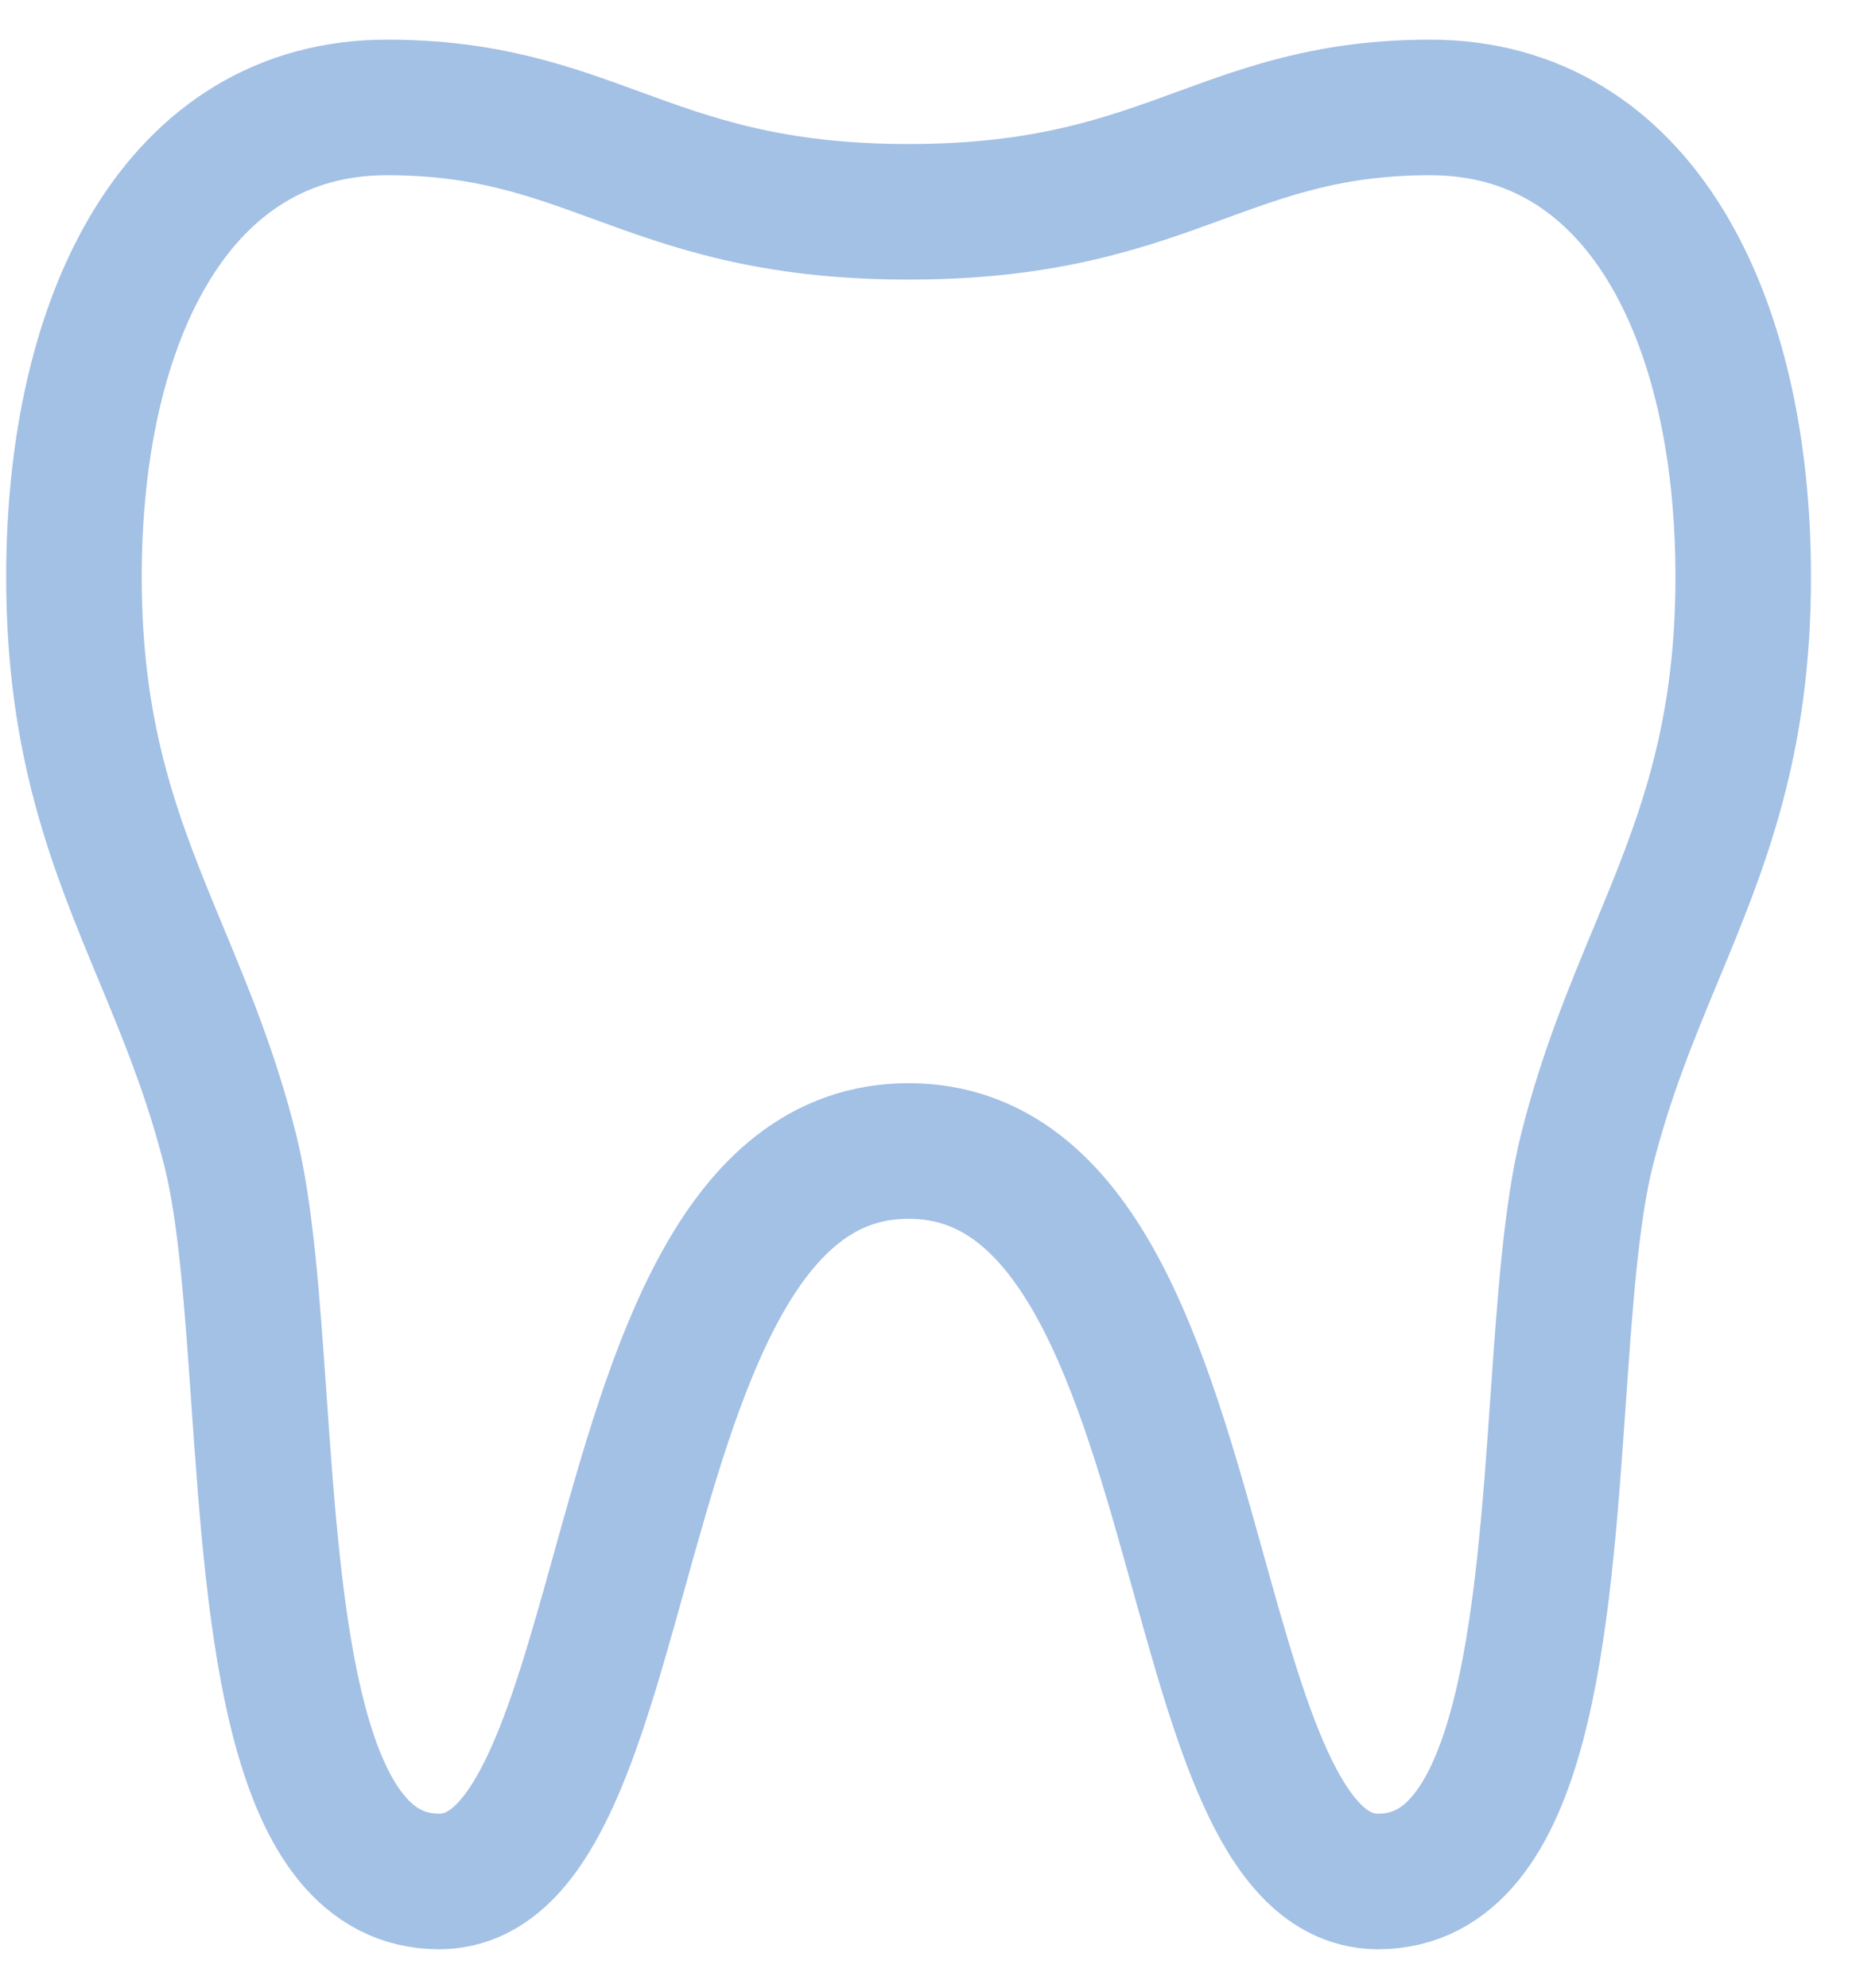 <?xml version="1.0" encoding="UTF-8"?> <svg xmlns="http://www.w3.org/2000/svg" width="41" height="44" viewBox="0 0 41 44" fill="none"> <path d="M13.643 3.436C12.155 2.893 10.747 2.378 8.566 2.378C3.946 2.378 1.637 6.997 1.637 12.771C1.637 16.464 2.581 18.739 3.564 21.108C4.118 22.444 4.685 23.809 5.101 25.475C5.445 26.851 5.584 28.843 5.732 30.962C6.081 35.952 6.478 41.643 9.721 41.643C11.797 41.643 12.707 38.376 13.708 34.78C14.935 30.375 16.3 25.475 20.114 25.475C23.929 25.475 25.293 30.375 26.52 34.78C27.522 38.376 28.431 41.643 30.508 41.643C33.751 41.643 34.148 35.952 34.496 30.962C34.644 28.843 34.783 26.851 35.127 25.475C35.544 23.809 36.11 22.444 36.665 21.108C37.648 18.739 38.592 16.464 38.592 12.771C38.592 6.997 36.282 2.378 31.663 2.378C29.482 2.378 28.073 2.893 26.586 3.436C24.923 4.044 23.162 4.688 20.114 4.688C17.066 4.688 15.305 4.044 13.643 3.436Z" stroke="#A3C0E5" stroke-width="3" stroke-linecap="round" stroke-linejoin="round"></path> </svg> 